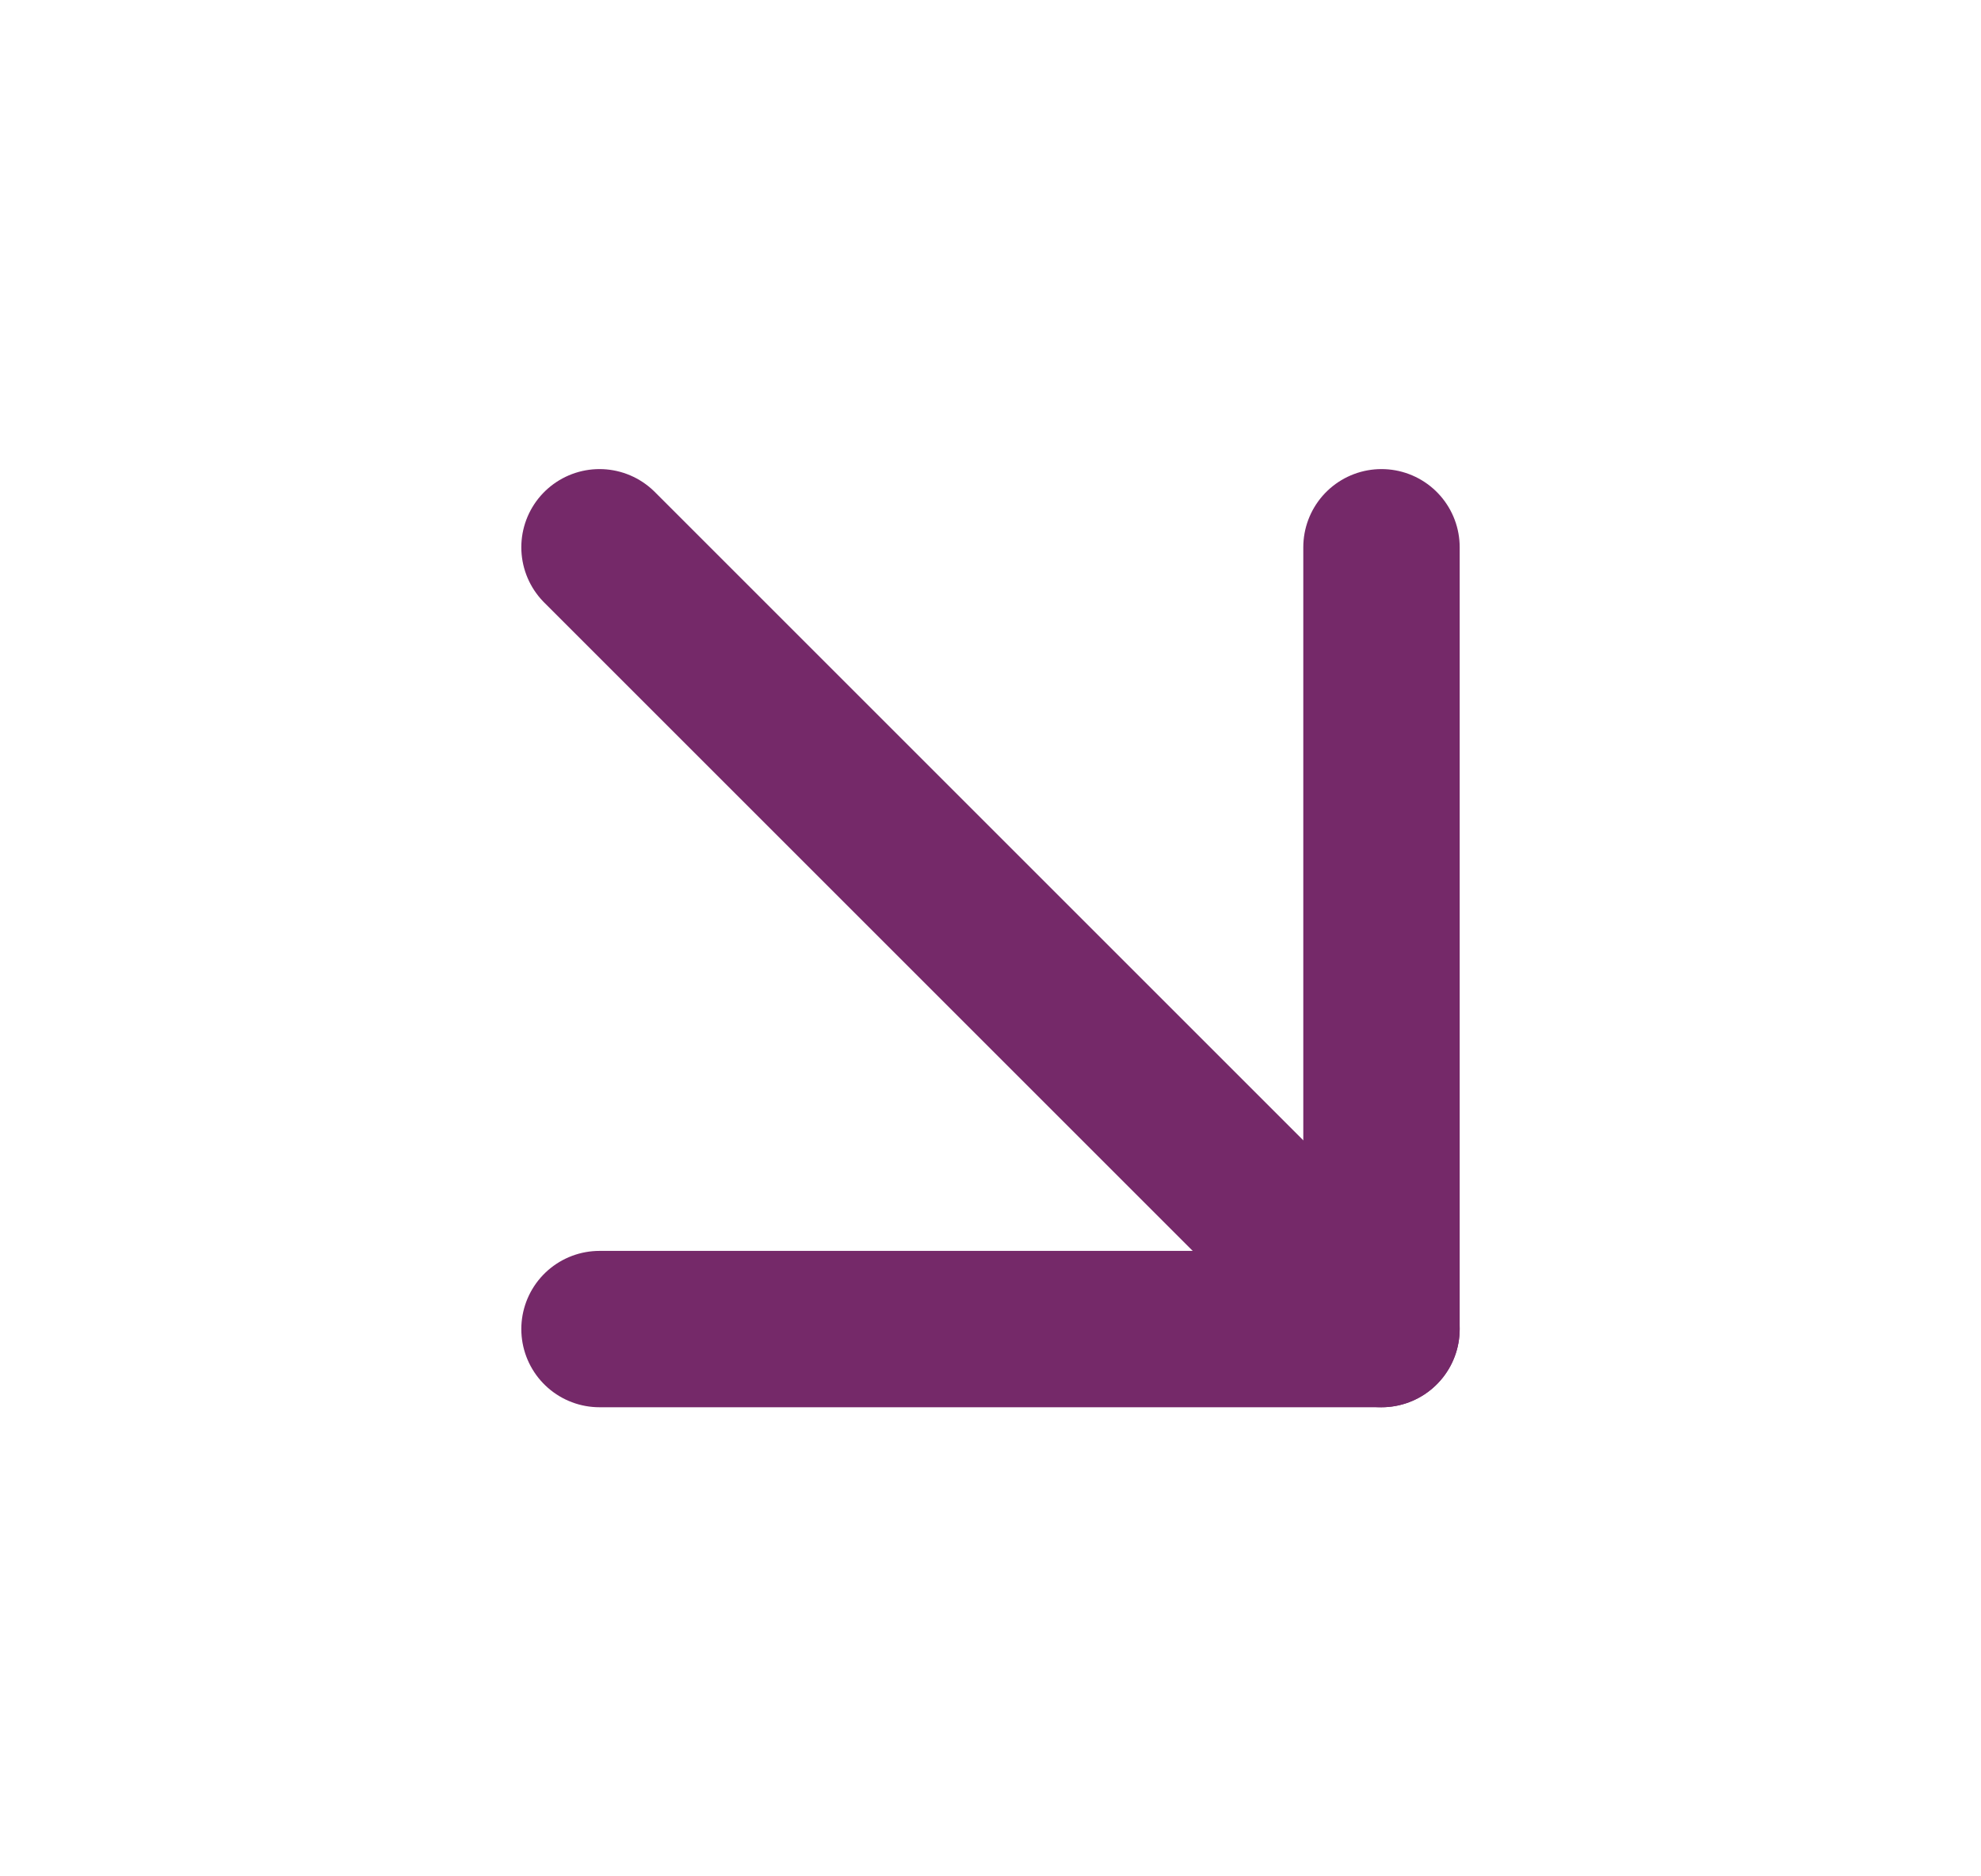 <svg width="19" height="18" viewBox="0 0 19 18" fill="none" xmlns="http://www.w3.org/2000/svg">
<path d="M5.75 5.25L13.25 12.75" stroke="#752969" stroke-width="1.5" stroke-linecap="round" stroke-linejoin="round"/>
<path d="M13.25 5.25V12.75H5.75" stroke="#752969" stroke-width="1.5" stroke-linecap="round" stroke-linejoin="round"/>
</svg>
